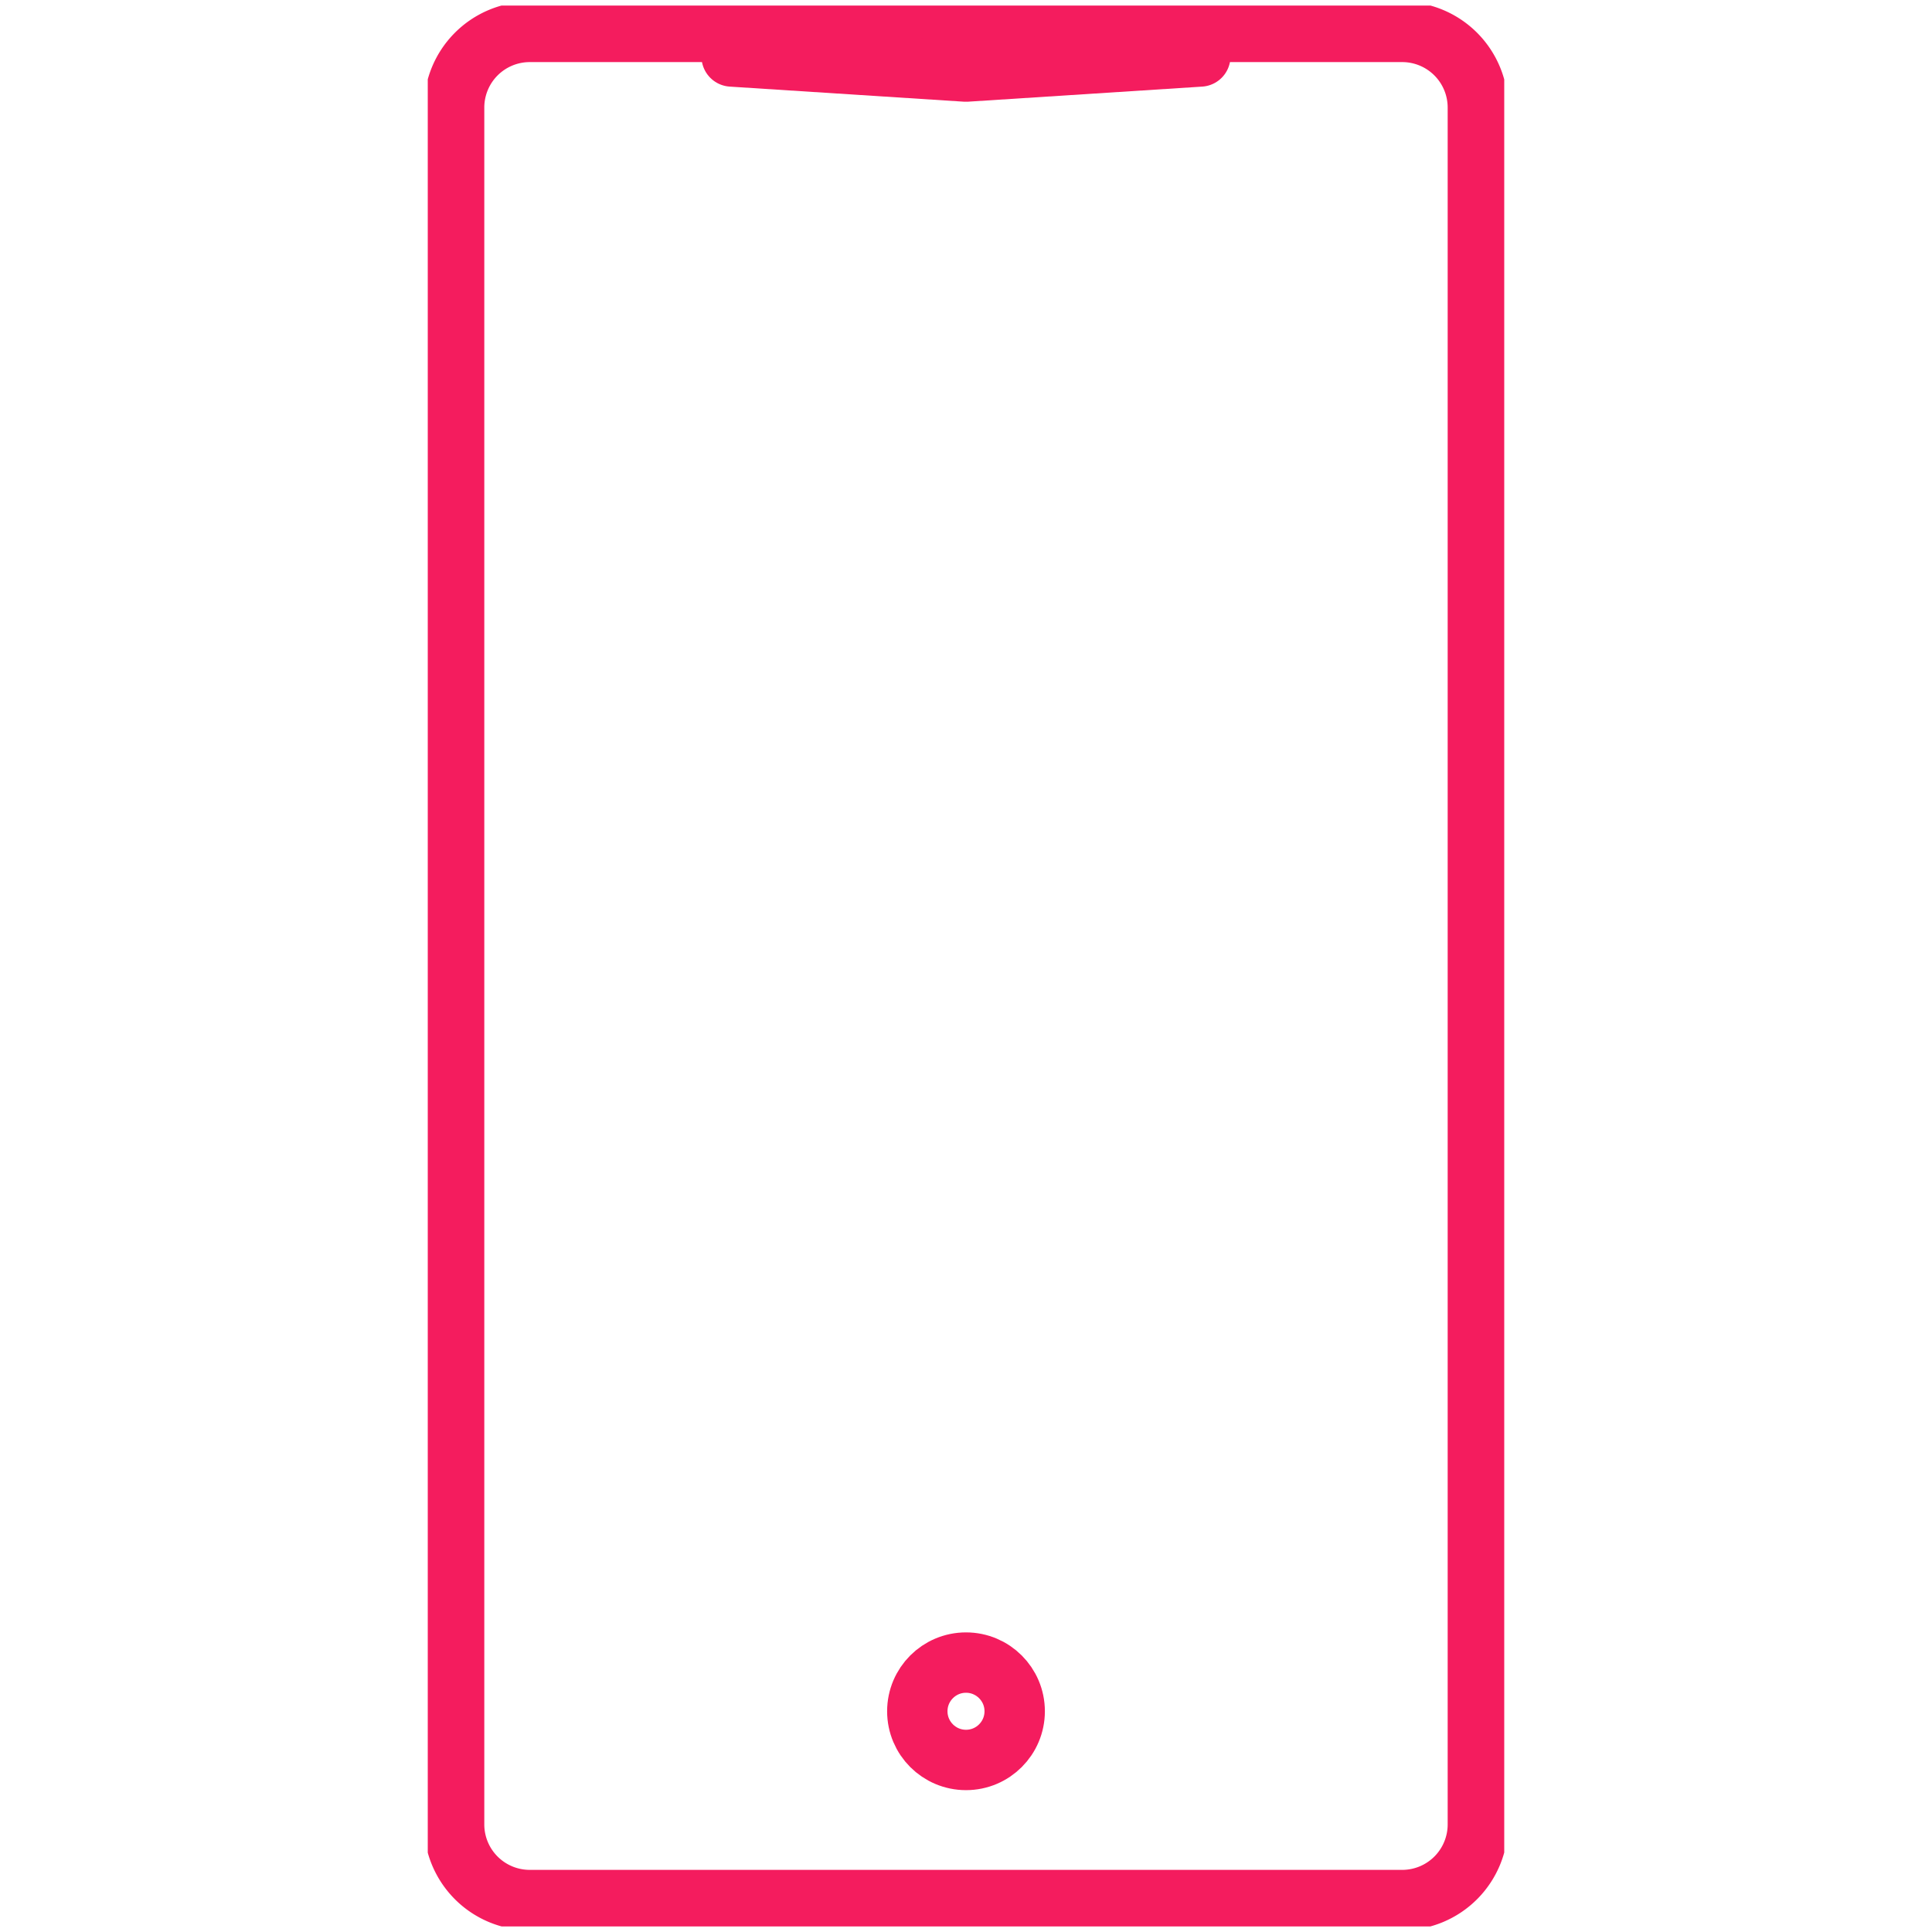 <?xml version="1.0" encoding="UTF-8" standalone="no"?>
<svg xmlns="http://www.w3.org/2000/svg" xmlns:xlink="http://www.w3.org/1999/xlink" height="64" viewBox="0 0 64 64" width="64">
    
  <rect x="0" y="0" width="64" height="64" fill="#333333" stroke="none"/>
    
  <defs>
        
    <clipPath id="clip-path">
            
      <rect data-name="Rectangle 1" fill="none" height="63.631" id="Rectangle_1" stroke="#f41c5e" stroke-width="1" width="35.66"/>
          
    </clipPath>
        
    <clipPath id="clip-_64x64_Order_with_UberEats">
            
      <rect height="64" width="64"/>
          
    </clipPath>
      
  </defs>
    
  <g clip-path="url(#clip-_64x64_Order_with_UberEats)" data-name="64x64 Order with UberEats" id="_64x64_Order_with_UberEats">
        
    <rect fill="#fff" height="64" width="64"/>
        
    <g data-name="Group 2" id="Group_2" transform="translate(14.17 0.184)">
            
      <g clip-path="url(#clip-path)" data-name="Group 1" id="Group_1" transform="translate(0 0)">
                
        <path d="M34.913,60.367a2.506,2.506,0,0,1-2.495,2.518H3.495A2.506,2.506,0,0,1,1,60.367V3.517A2.506,2.506,0,0,1,3.495,1H32.418a2.506,2.506,0,0,1,2.495,2.517Z" data-name="Path 1" fill="none" id="Path_1" stroke="#f41c5e" stroke-linecap="round" stroke-linejoin="round" stroke-width="2" transform="translate(-0.127 -0.127)"/>
                
        <path d="M11.528,1.932l7.762.5,7.762-.5" data-name="Path 2" fill="none" id="Path_2" stroke="#f41c5e" stroke-linecap="round" stroke-linejoin="round" stroke-width="2" transform="translate(-1.461 -0.245)"/>
                
        <circle cx="1.613" cy="1.613" data-name="Ellipse 1" fill="none" id="Ellipse_1" r="1.613" stroke="#f41c5e" stroke-linecap="round" stroke-linejoin="round" stroke-width="2" transform="translate(16.217 54.891)"/>
              
      </g>
          
    </g>
      
  </g>
  
</svg>
